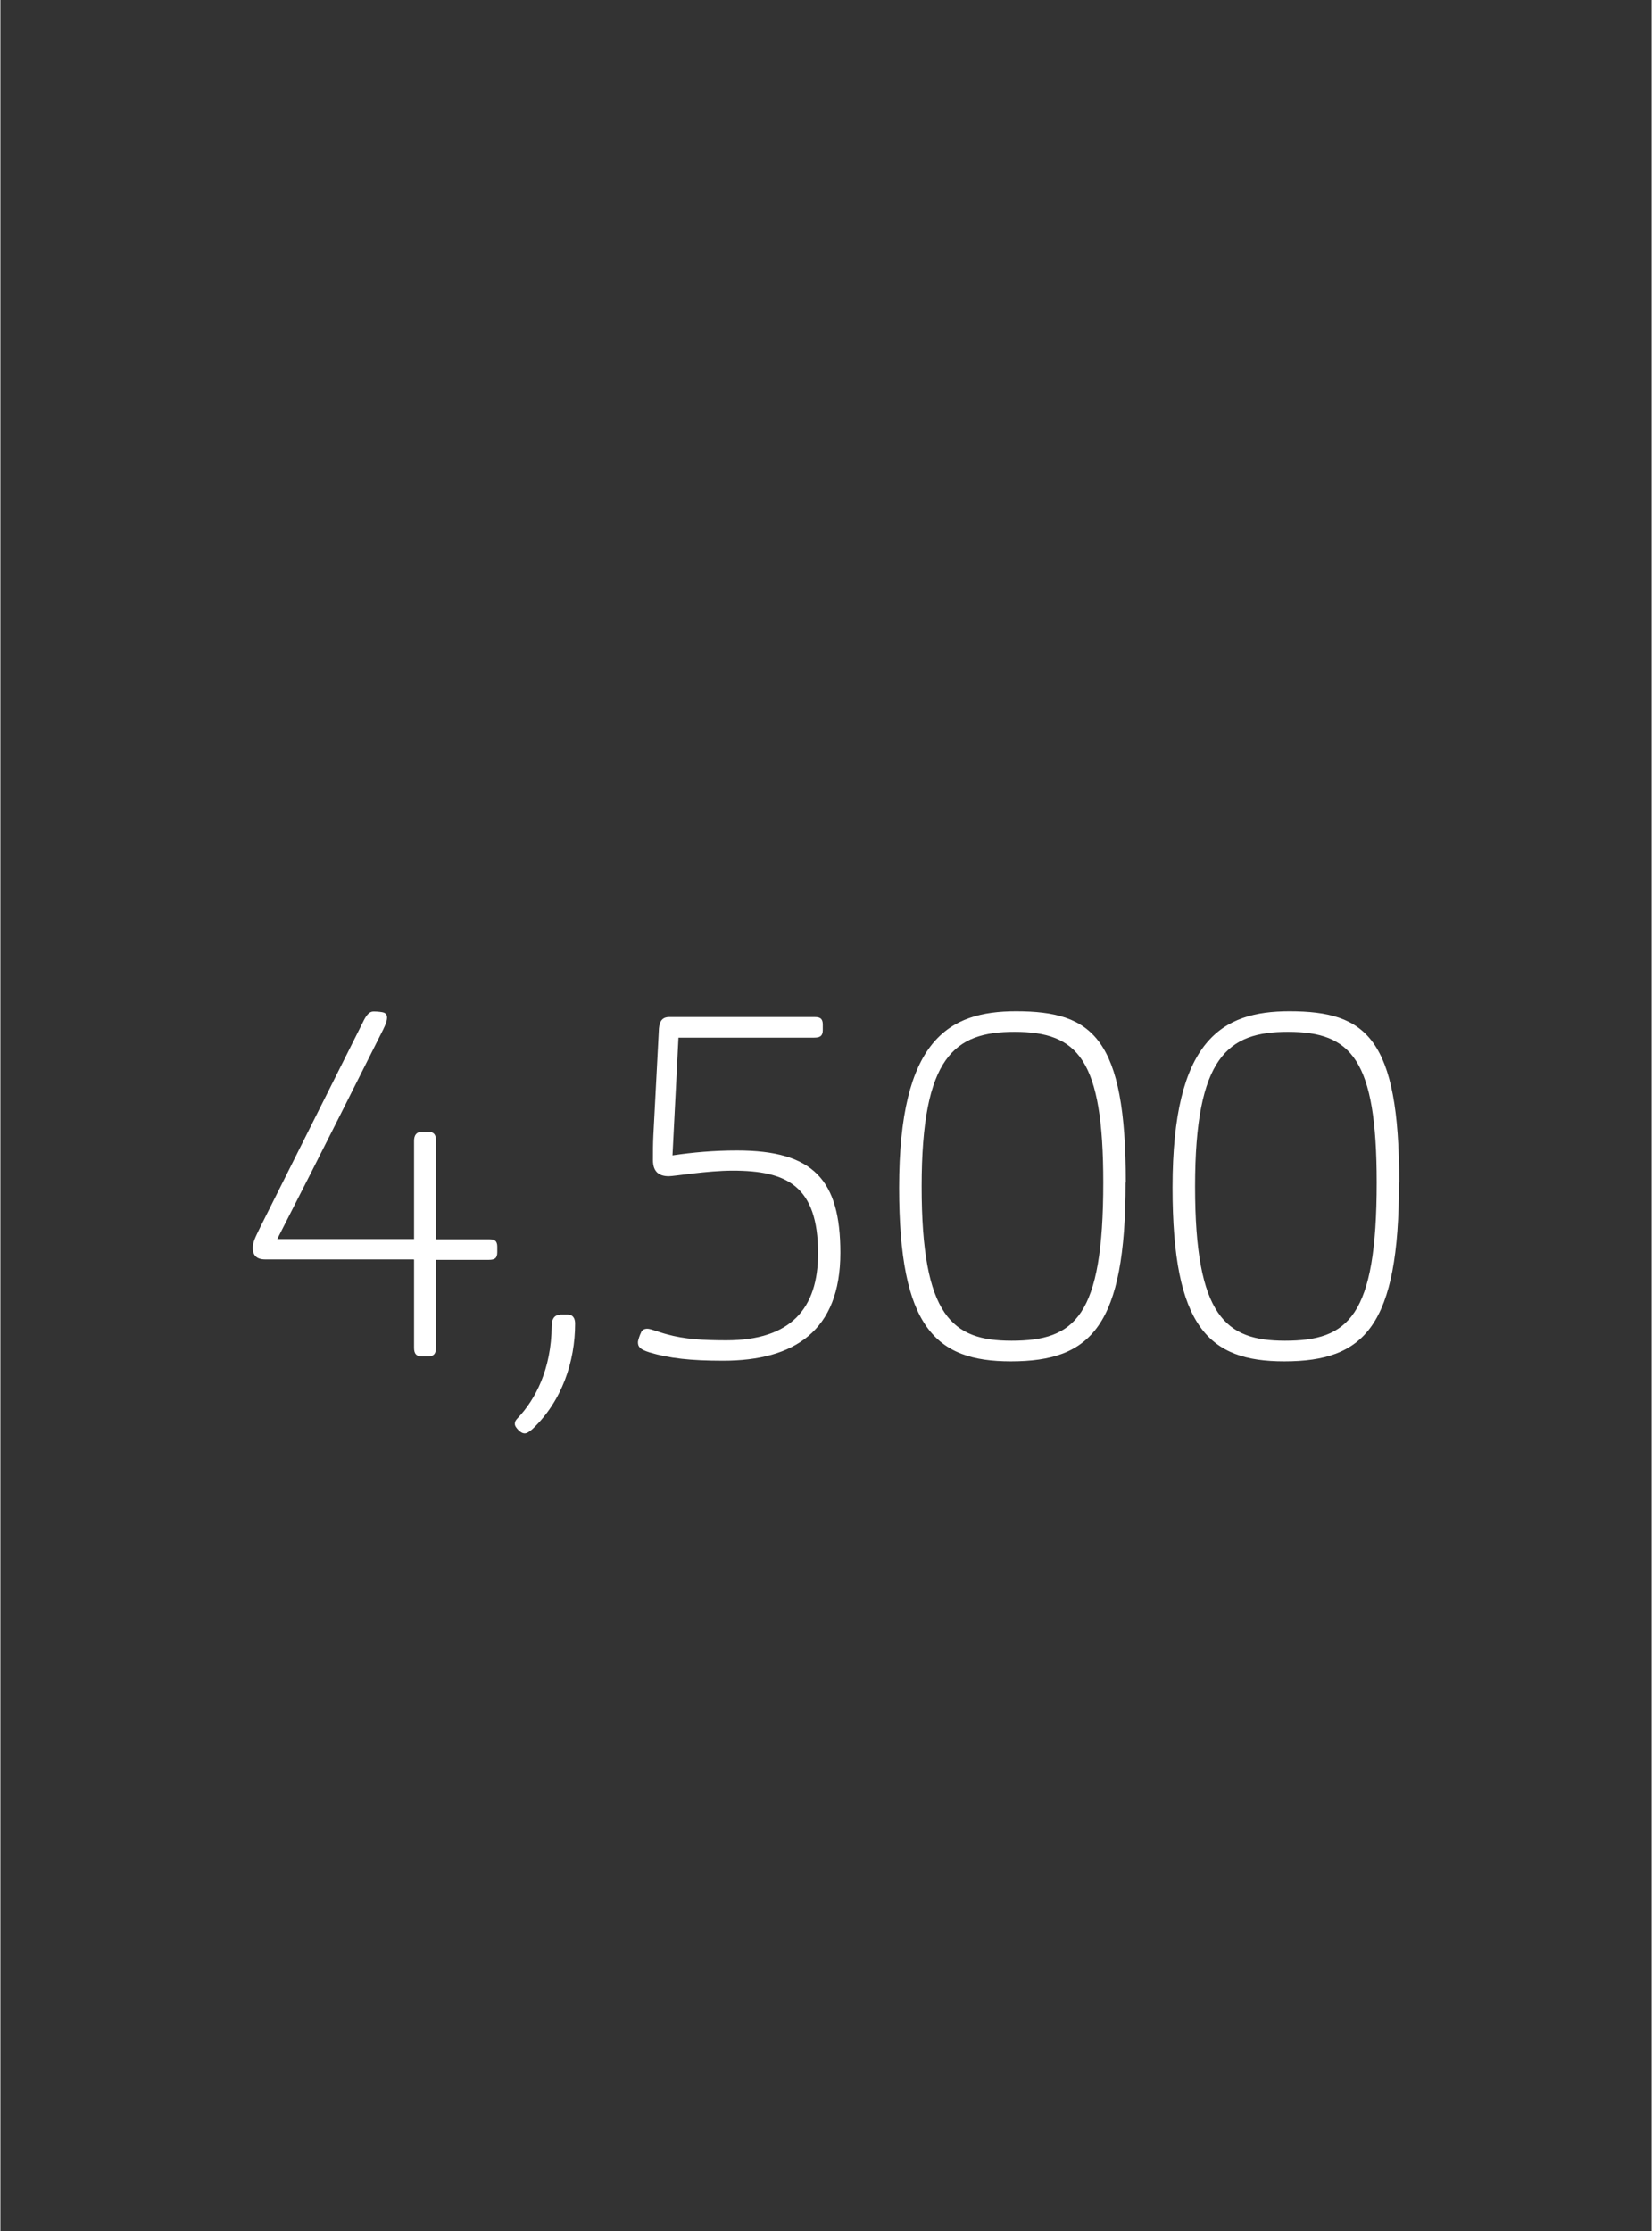 <?xml version="1.0" encoding="UTF-8"?><svg width="640px" height="864px" id="Ebene_1" xmlns="http://www.w3.org/2000/svg" xmlns:xlink="http://www.w3.org/1999/xlink" viewBox="0 0 77 104"><rect x="0" y="0" width="77" height="104" fill="#333333" stroke="none"/><defs><style>.cls-1{fill:none;}.cls-2{fill:#fff;}.cls-3{clip-path:url(#clippath);}</style><clipPath id="clippath"><rect class="cls-1" x="11.77" y="47.14" width="53.46" height="19.69"/></clipPath></defs><g class="cls-3"><path class="cls-2" d="M64.18,55.12c0,6.28-1.33,7.38-4.28,7.38-2.75,0-4.19-1.12-4.19-7.19s1.54-7.21,4.33-7.21c2.96,0,4.14,1.28,4.14,7.03M65.23,55.12c0-6.73-1.54-7.98-5.12-7.98-3.14,0-5.45,1.33-5.45,8.22,0,6.52,1.7,8.1,5.21,8.1,3.75,0,5.35-1.65,5.35-8.33M51.43,55.12c0,6.28-1.33,7.38-4.28,7.38-2.75,0-4.19-1.12-4.19-7.19s1.54-7.21,4.33-7.21c2.96,0,4.14,1.28,4.14,7.03M52.48,55.12c0-6.73-1.54-7.98-5.12-7.98-3.14,0-5.45,1.33-5.45,8.22,0,6.52,1.7,8.1,5.21,8.1,3.75,0,5.35-1.65,5.35-8.33M31.34,53.89l.28-5.52h6.33c.26,0,.4-.07.4-.35v-.26c0-.33-.19-.35-.4-.35h-6.77c-.28,0-.44.16-.47.53l-.26,4.98c-.02.4-.02.74-.02,1.16,0,.56.3.75.74.75.28,0,1.77-.26,2.98-.26,2.51,0,3.98.7,3.98,3.86,0,2.56-1.26,4.05-4.28,4.05-1.07,0-1.95-.05-2.77-.28-.35-.09-.75-.26-.91-.26s-.26.07-.3.19c-.05.09-.14.35-.14.44,0,.21.09.33.53.47.93.28,1.93.39,3.44.39,3.33,0,5.47-1.4,5.47-5.03,0-3.4-1.26-4.77-4.82-4.77-1.09,0-2.07.09-3.02.23M26.11,61.29c-.3,0-.4.23-.4.51-.02,2.05-.77,3.44-1.58,4.3-.09.09-.14.16-.14.28,0,.09.05.16.16.28.09.09.19.16.3.16s.23-.09.37-.21c1.37-1.3,1.98-3.14,1.98-4.91,0-.23-.09-.42-.35-.42h-.35ZM19.29,58.73v4.1c0,.26.09.4.37.4h.28c.32,0,.37-.19.37-.4v-4.1h2.47c.26,0,.39-.07.39-.35v-.26c0-.33-.19-.35-.39-.35h-2.47v-4.61c0-.21-.05-.4-.37-.4h-.28c-.26,0-.37.16-.37.42v4.58h-6.38c.82-1.61,1.72-3.35,4.93-9.75.14-.28.19-.44.19-.58,0-.12-.05-.19-.16-.23-.05-.02-.26-.05-.47-.05s-.35.19-.51.53l-4.77,9.52c-.21.44-.35.68-.35.98,0,.28.12.53.58.53h6.93Z"/></g></svg>